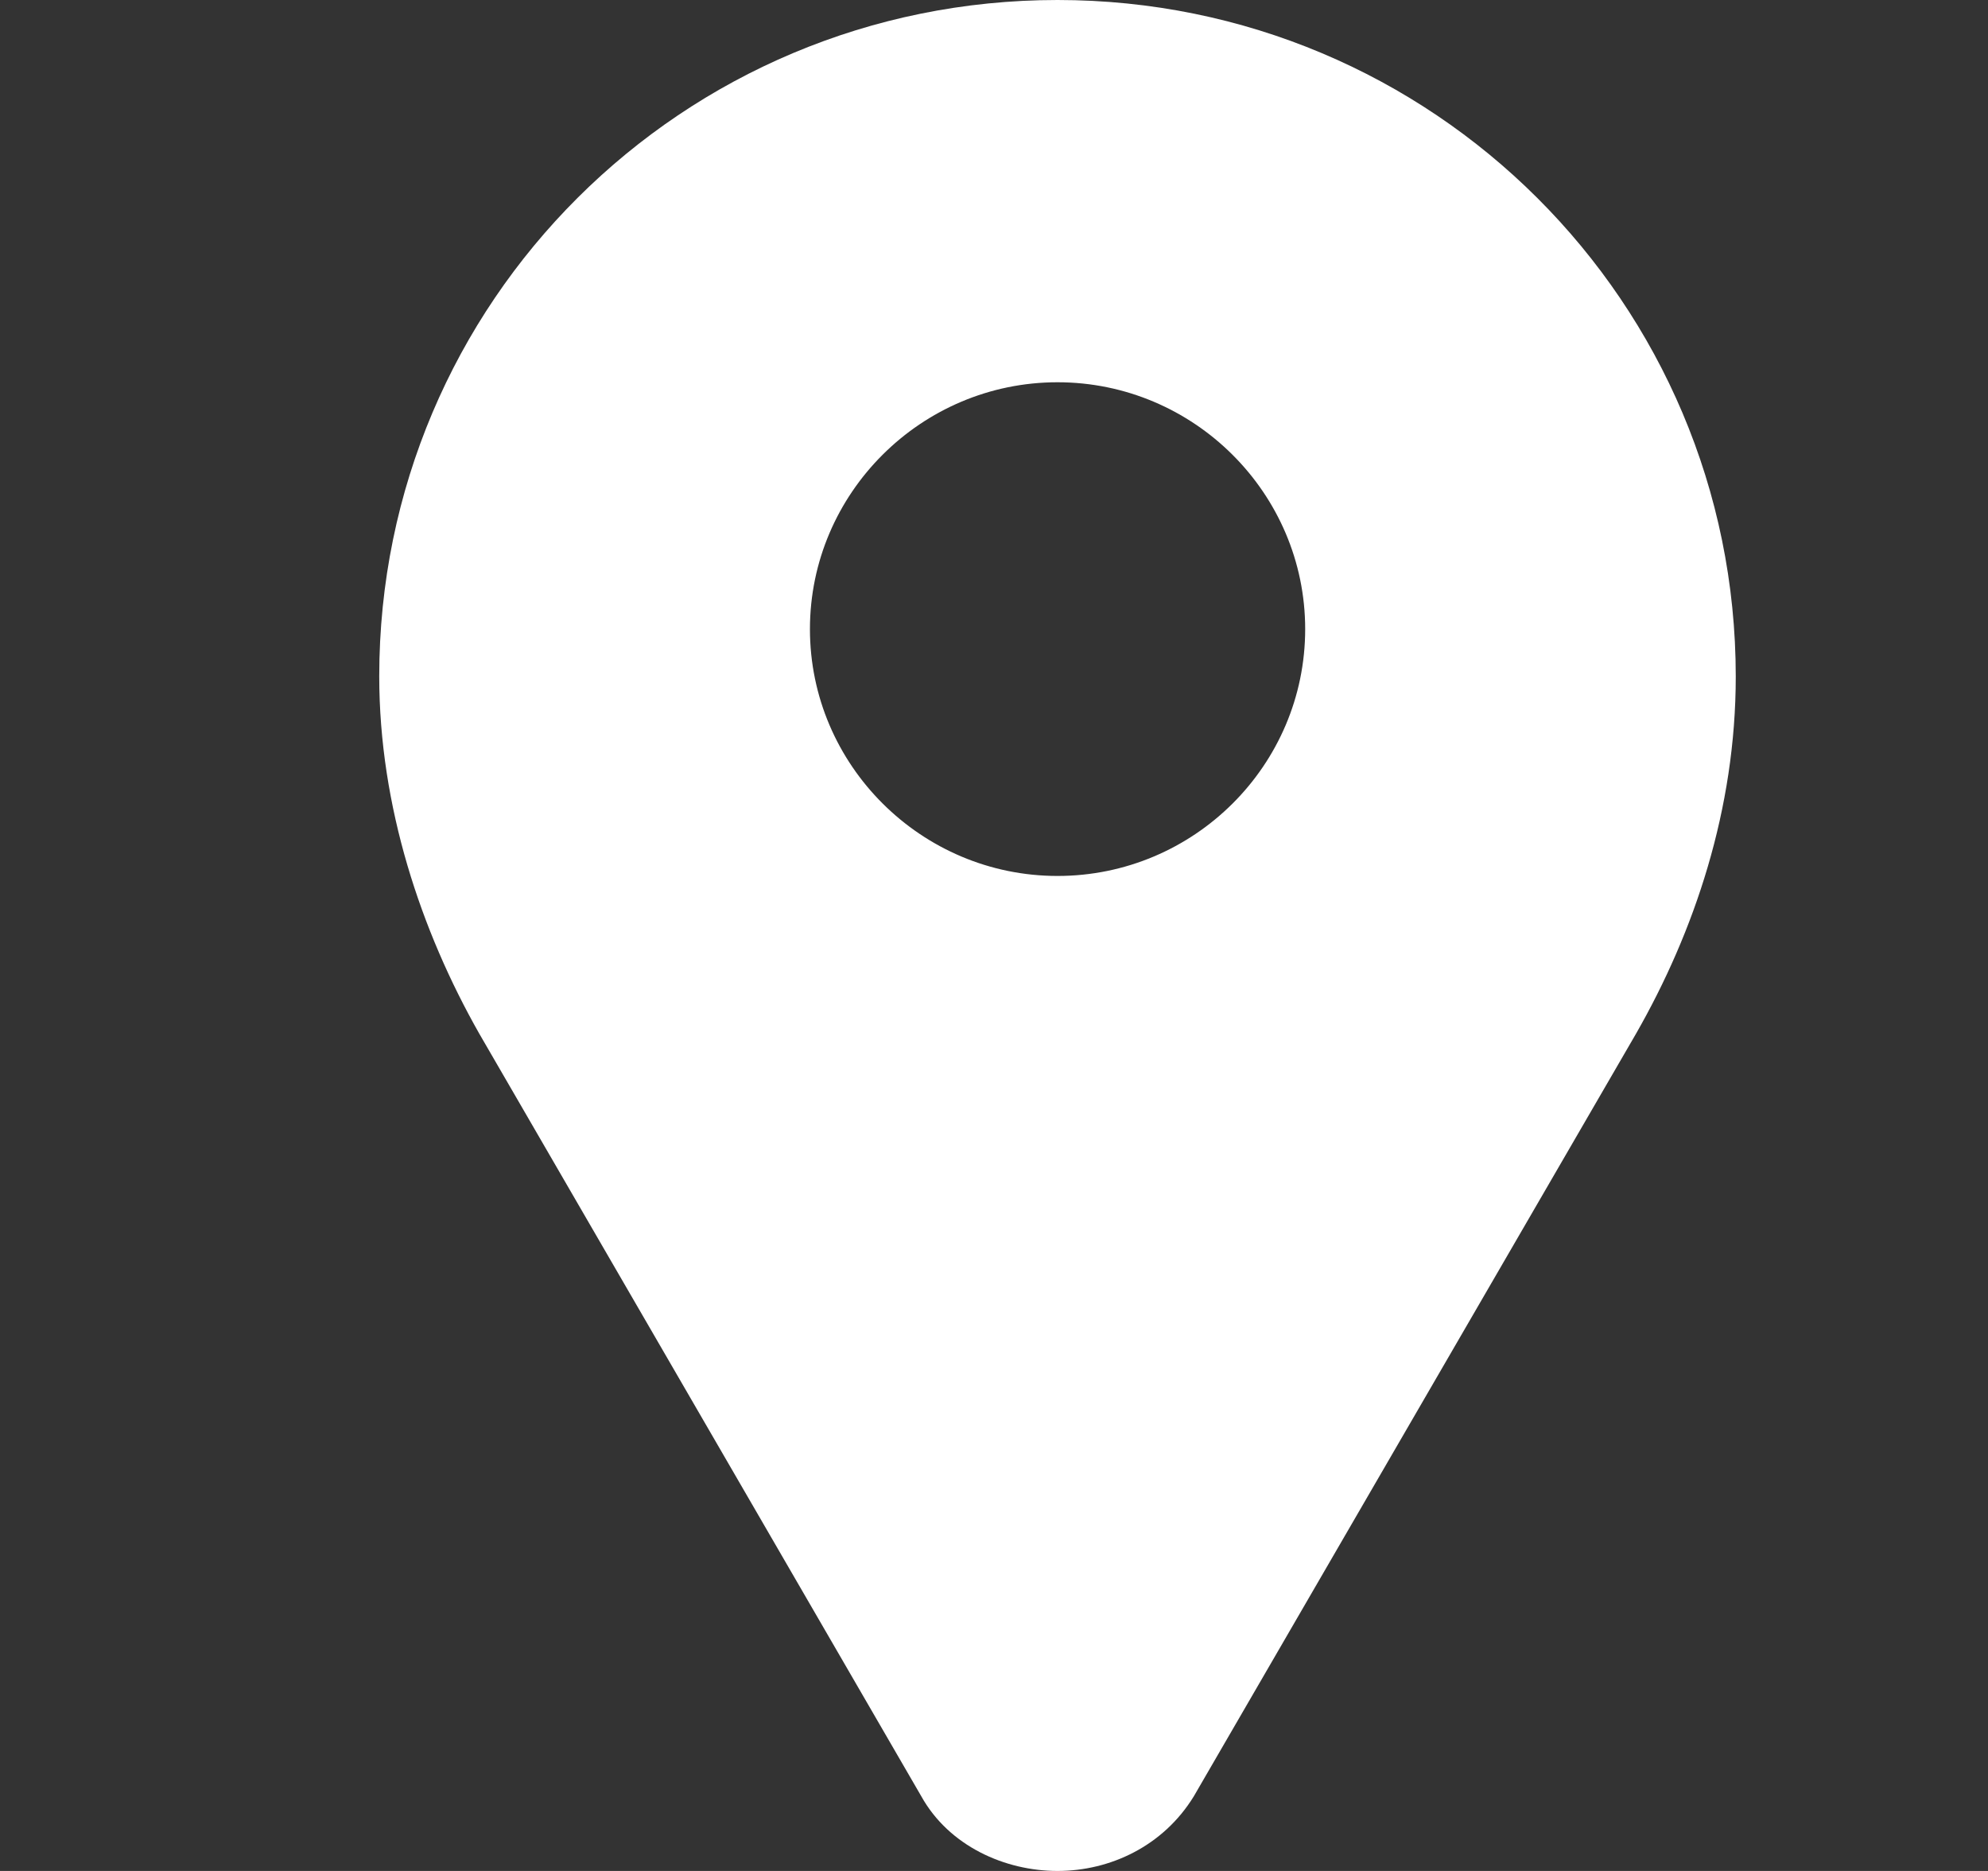 <svg width="17" height="16" viewBox="0 0 17 16" fill="none" xmlns="http://www.w3.org/2000/svg">
<rect x="0" y="0" width="17" height="16" fill="#333333" stroke="none"/>
<path d="M9.043 0C5.834 0 3.243 2.583 3.243 5.783C3.243 6.898 3.601 7.963 4.098 8.839L7.878 15.361C8.115 15.787 8.593 16 9.043 16C9.494 16 9.948 15.787 10.209 15.361L13.989 8.842C14.49 7.967 14.843 6.921 14.843 5.786C14.843 2.587 12.252 0 9.043 0ZM9.043 7.491C7.878 7.491 6.926 6.542 6.926 5.38C6.926 4.218 7.878 3.269 9.043 3.269C10.209 3.269 11.161 4.218 11.161 5.38C11.161 6.546 10.209 7.491 9.043 7.491Z" fill="white"/>
</svg>
